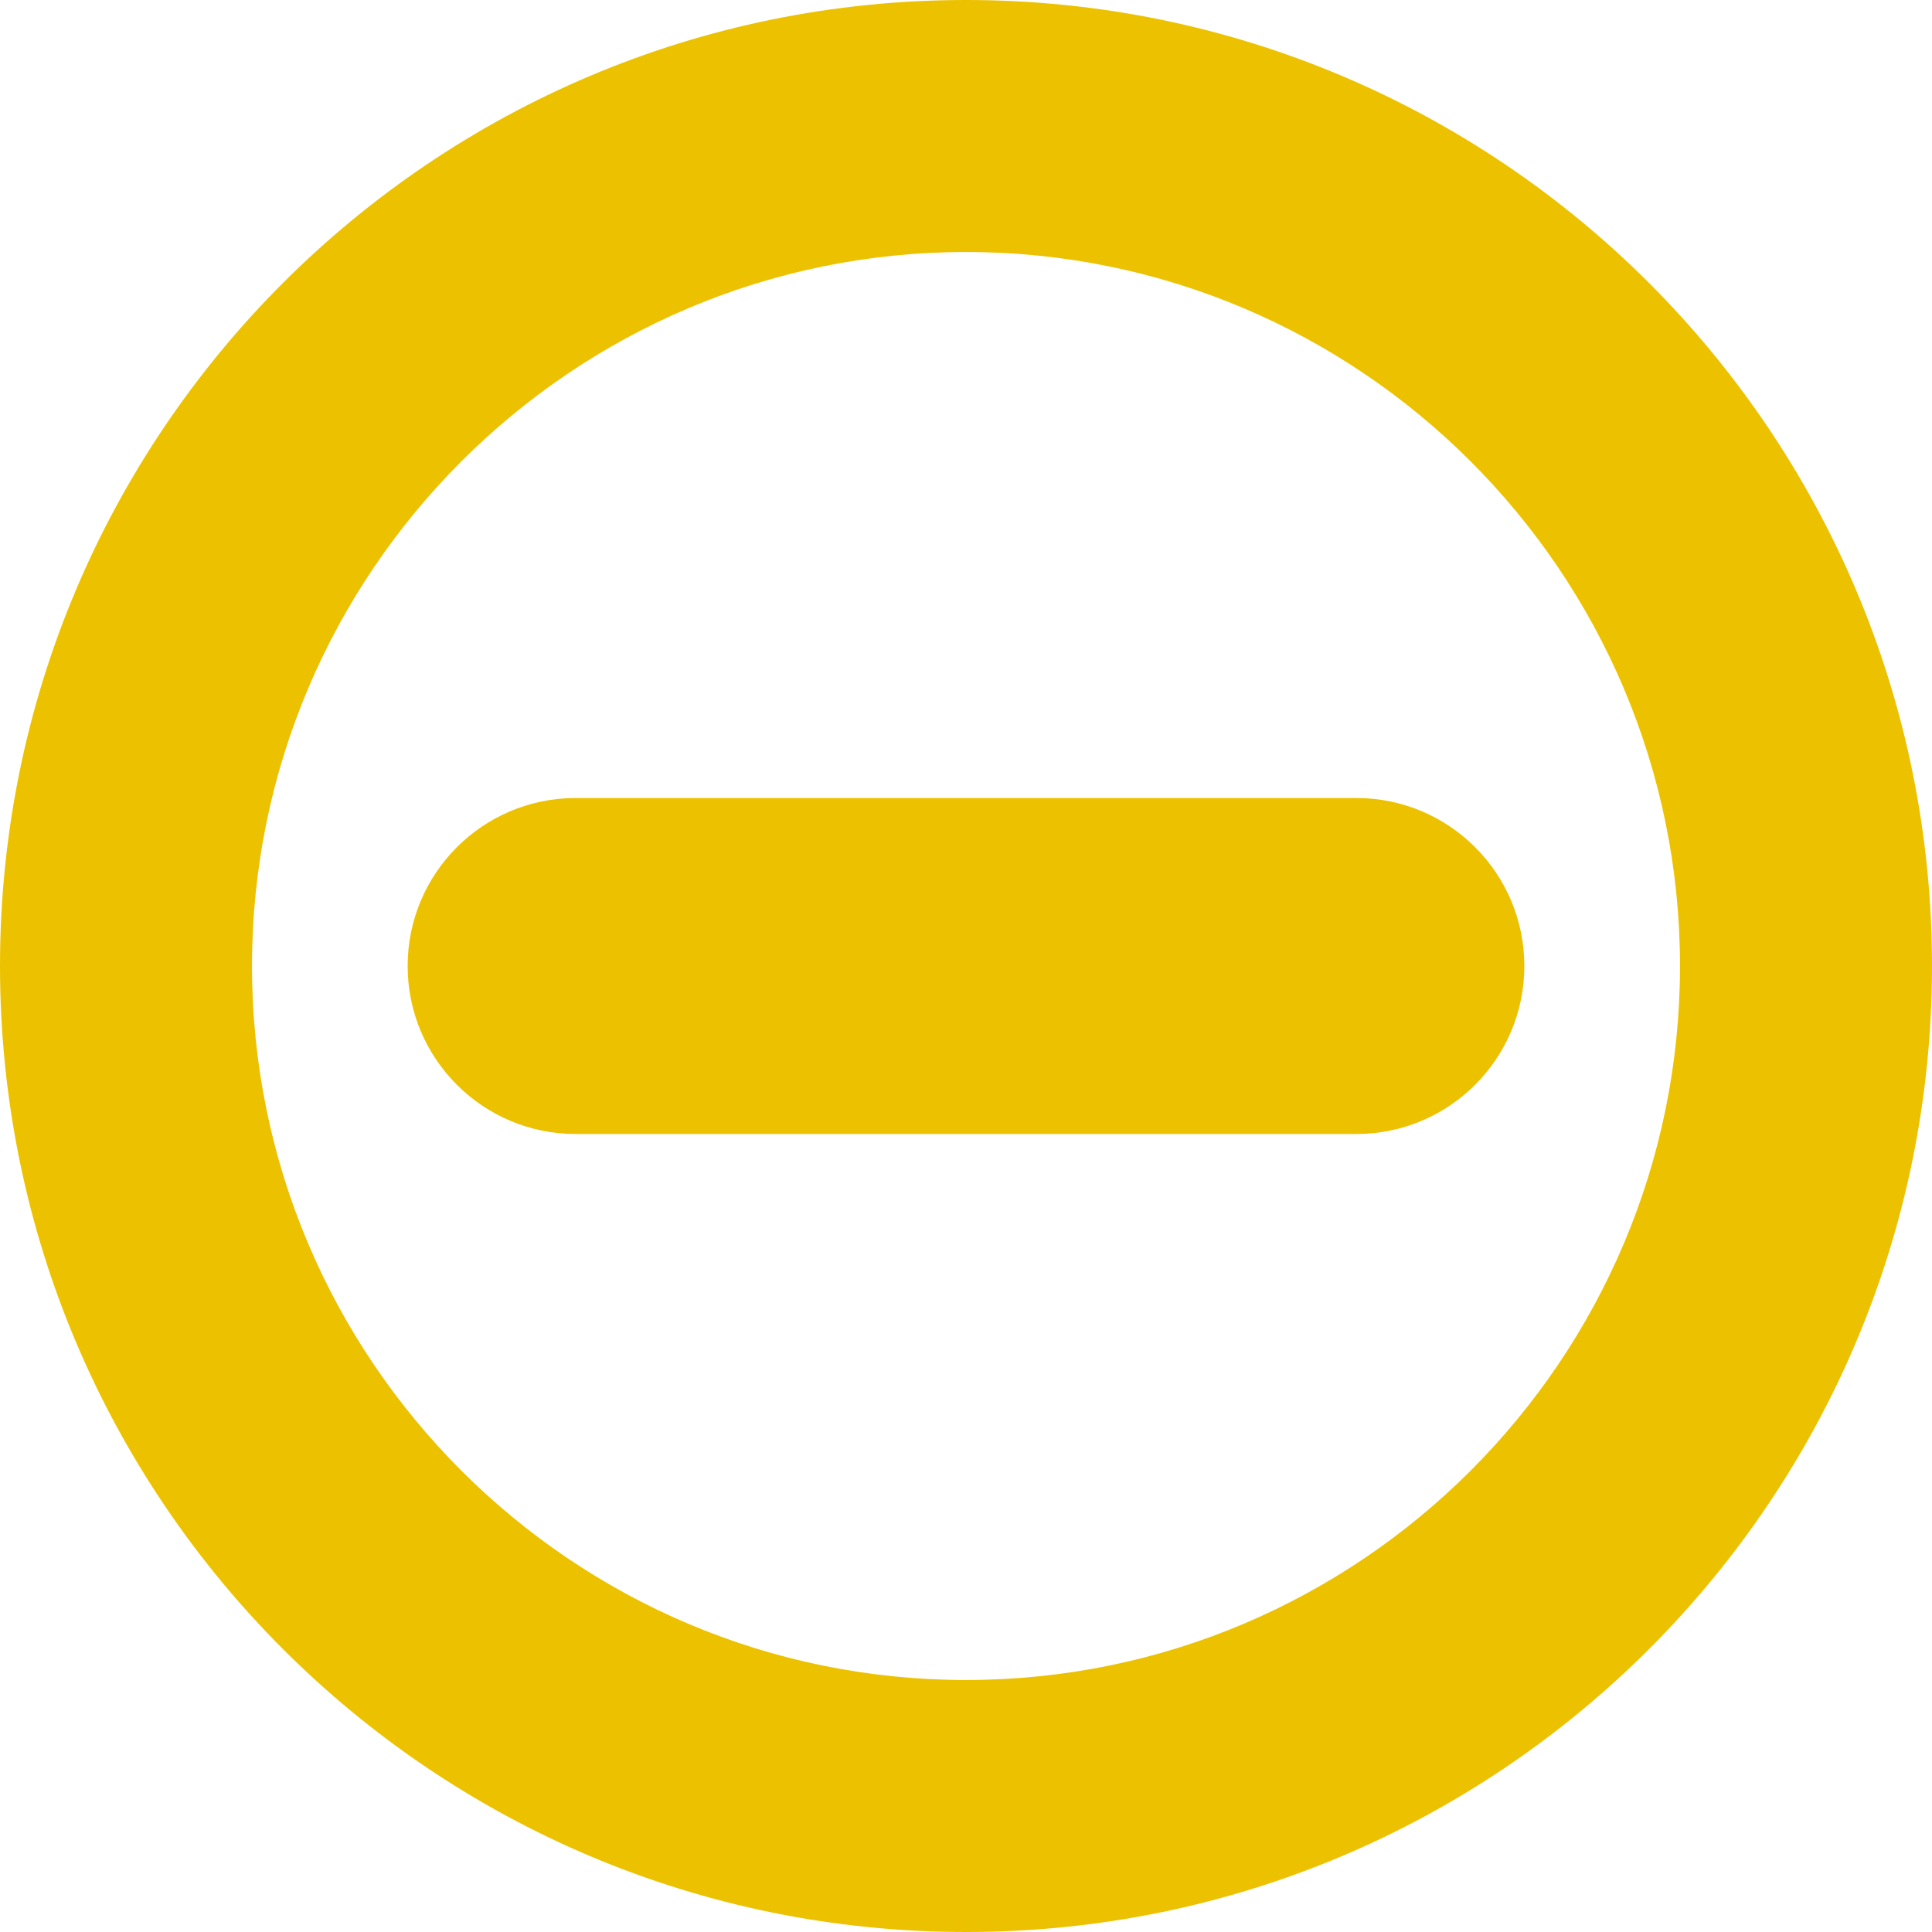 <svg xmlns="http://www.w3.org/2000/svg" xmlns:xlink="http://www.w3.org/1999/xlink" width="64px" height="64px" viewBox="0 0 64 64"><title>Group 4</title><desc>Created with Sketch.</desc><defs></defs><g id="Welcome" stroke="none" stroke-width="1" fill="none" fill-rule="evenodd"><g id="Desktop" transform="translate(-683, -683)" fill="#ECC200"><g id="Group-4" transform="translate(683, 683)"><path d="M44.931,26.435 L19.069,26.435 C15.996,26.435 13.504,28.927 13.504,32 C13.504,35.073 15.996,37.565 19.069,37.565 L44.931,37.565 C48.004,37.565 50.496,35.073 50.496,32 C50.496,28.927 48.004,26.435 44.931,26.435 L44.931,26.435 Z" id="Shape"></path><path d="M32,0 C14.328,0 0,14.328 0,32 C0,49.674 14.328,64 32,64 C49.672,64 64,49.674 64,32 C64,14.328 49.672,0 32,0 L32,0 Z M32,55.652 C18.958,55.652 8.348,45.043 8.348,32 C8.348,18.959 18.958,8.348 32,8.348 C45.042,8.348 55.652,18.959 55.652,32 C55.652,45.043 45.042,55.652 32,55.652 L32,55.652 Z" id="Shape"></path></g></g></g></svg>